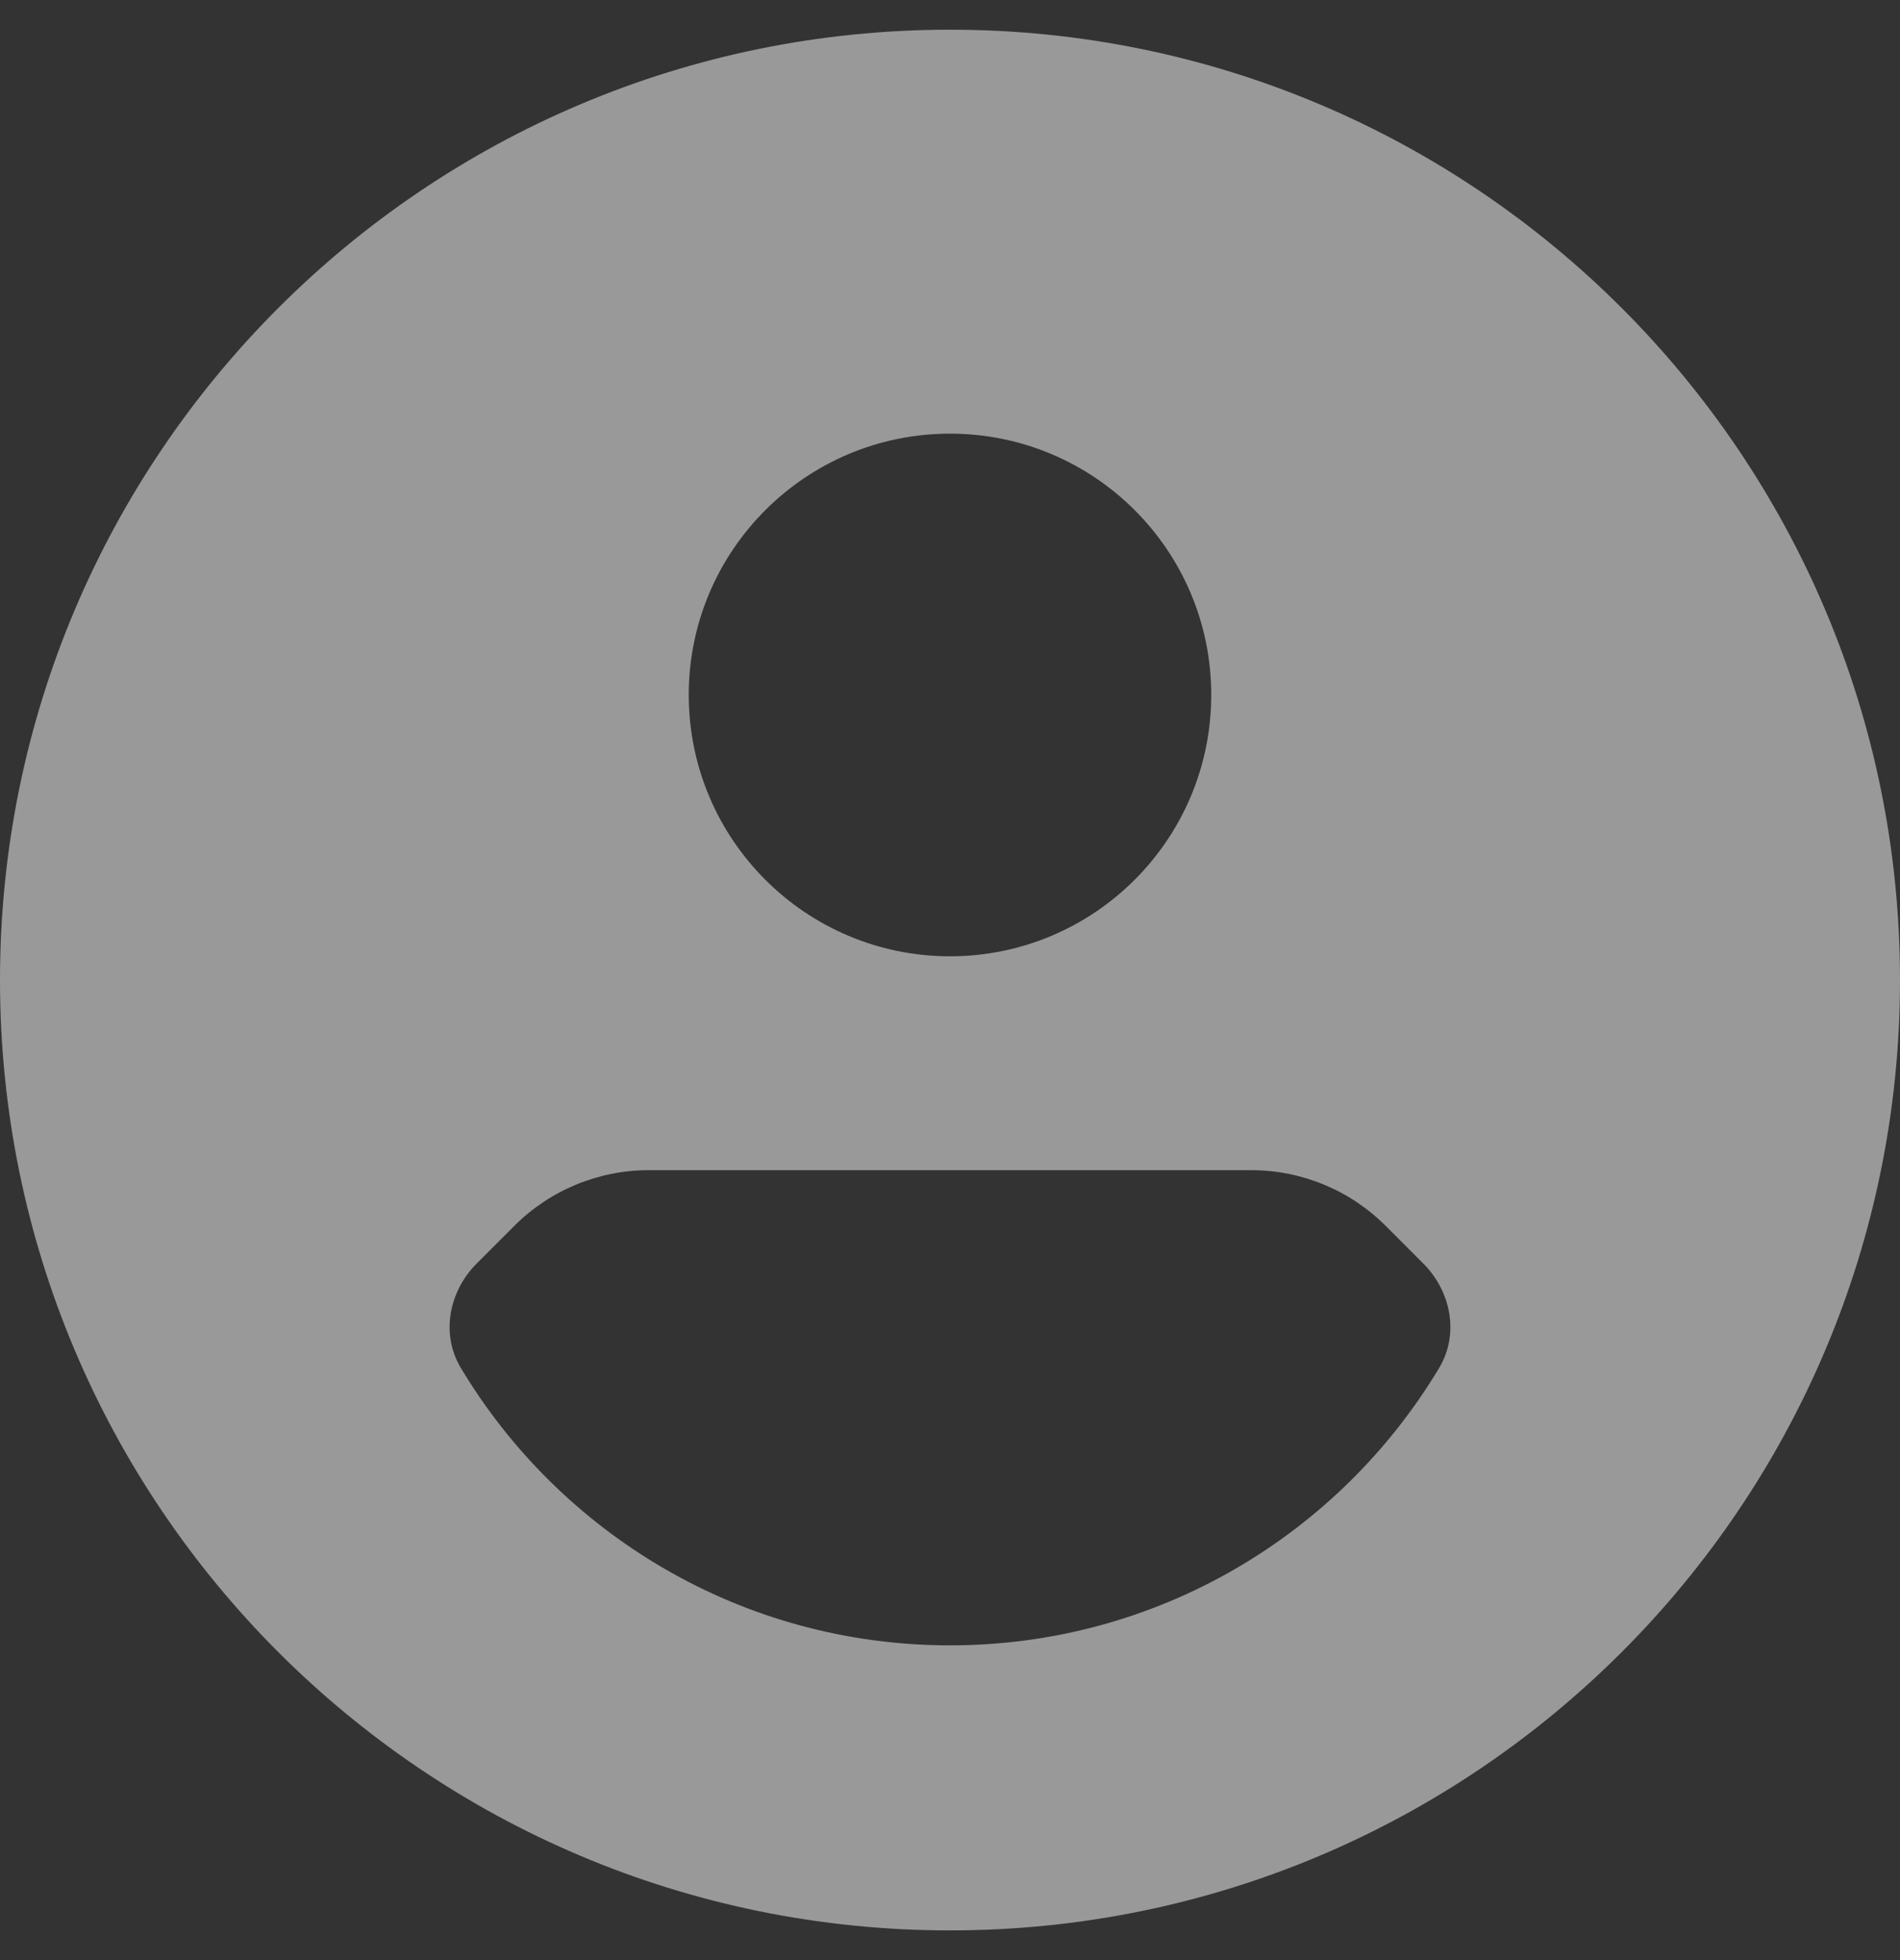 <svg width="32" height="33" viewBox="0 0 32 33" fill="none" xmlns="http://www.w3.org/2000/svg">
<rect x="0" y="0" width="32" height="33" fill="#333333" stroke="none"/>
<path fill-rule="evenodd" clip-rule="evenodd" d="M32 16.5C32 25.337 24.837 32.5 16 32.5C7.163 32.5 0 25.337 0 16.5C0 7.663 7.163 0.5 16 0.5C24.837 0.5 32 7.663 32 16.5ZM10.926 19.701C10.077 19.701 9.263 20.038 8.663 20.638L8.031 21.27C7.56 21.74 7.419 22.46 7.762 23.031C9.439 25.828 12.501 27.701 16 27.701C19.499 27.701 22.561 25.828 24.238 23.031C24.581 22.46 24.439 21.74 23.969 21.27L23.337 20.638C22.737 20.038 21.923 19.701 21.074 19.701H10.926ZM16 7.301C13.57 7.301 11.6 9.271 11.6 11.7C11.601 14.13 13.57 16.1 16 16.1C18.43 16.1 20.399 14.13 20.4 11.7C20.4 9.27 18.43 7.301 16 7.301Z" fill="white" fill-opacity="0.5"/>
</svg>
